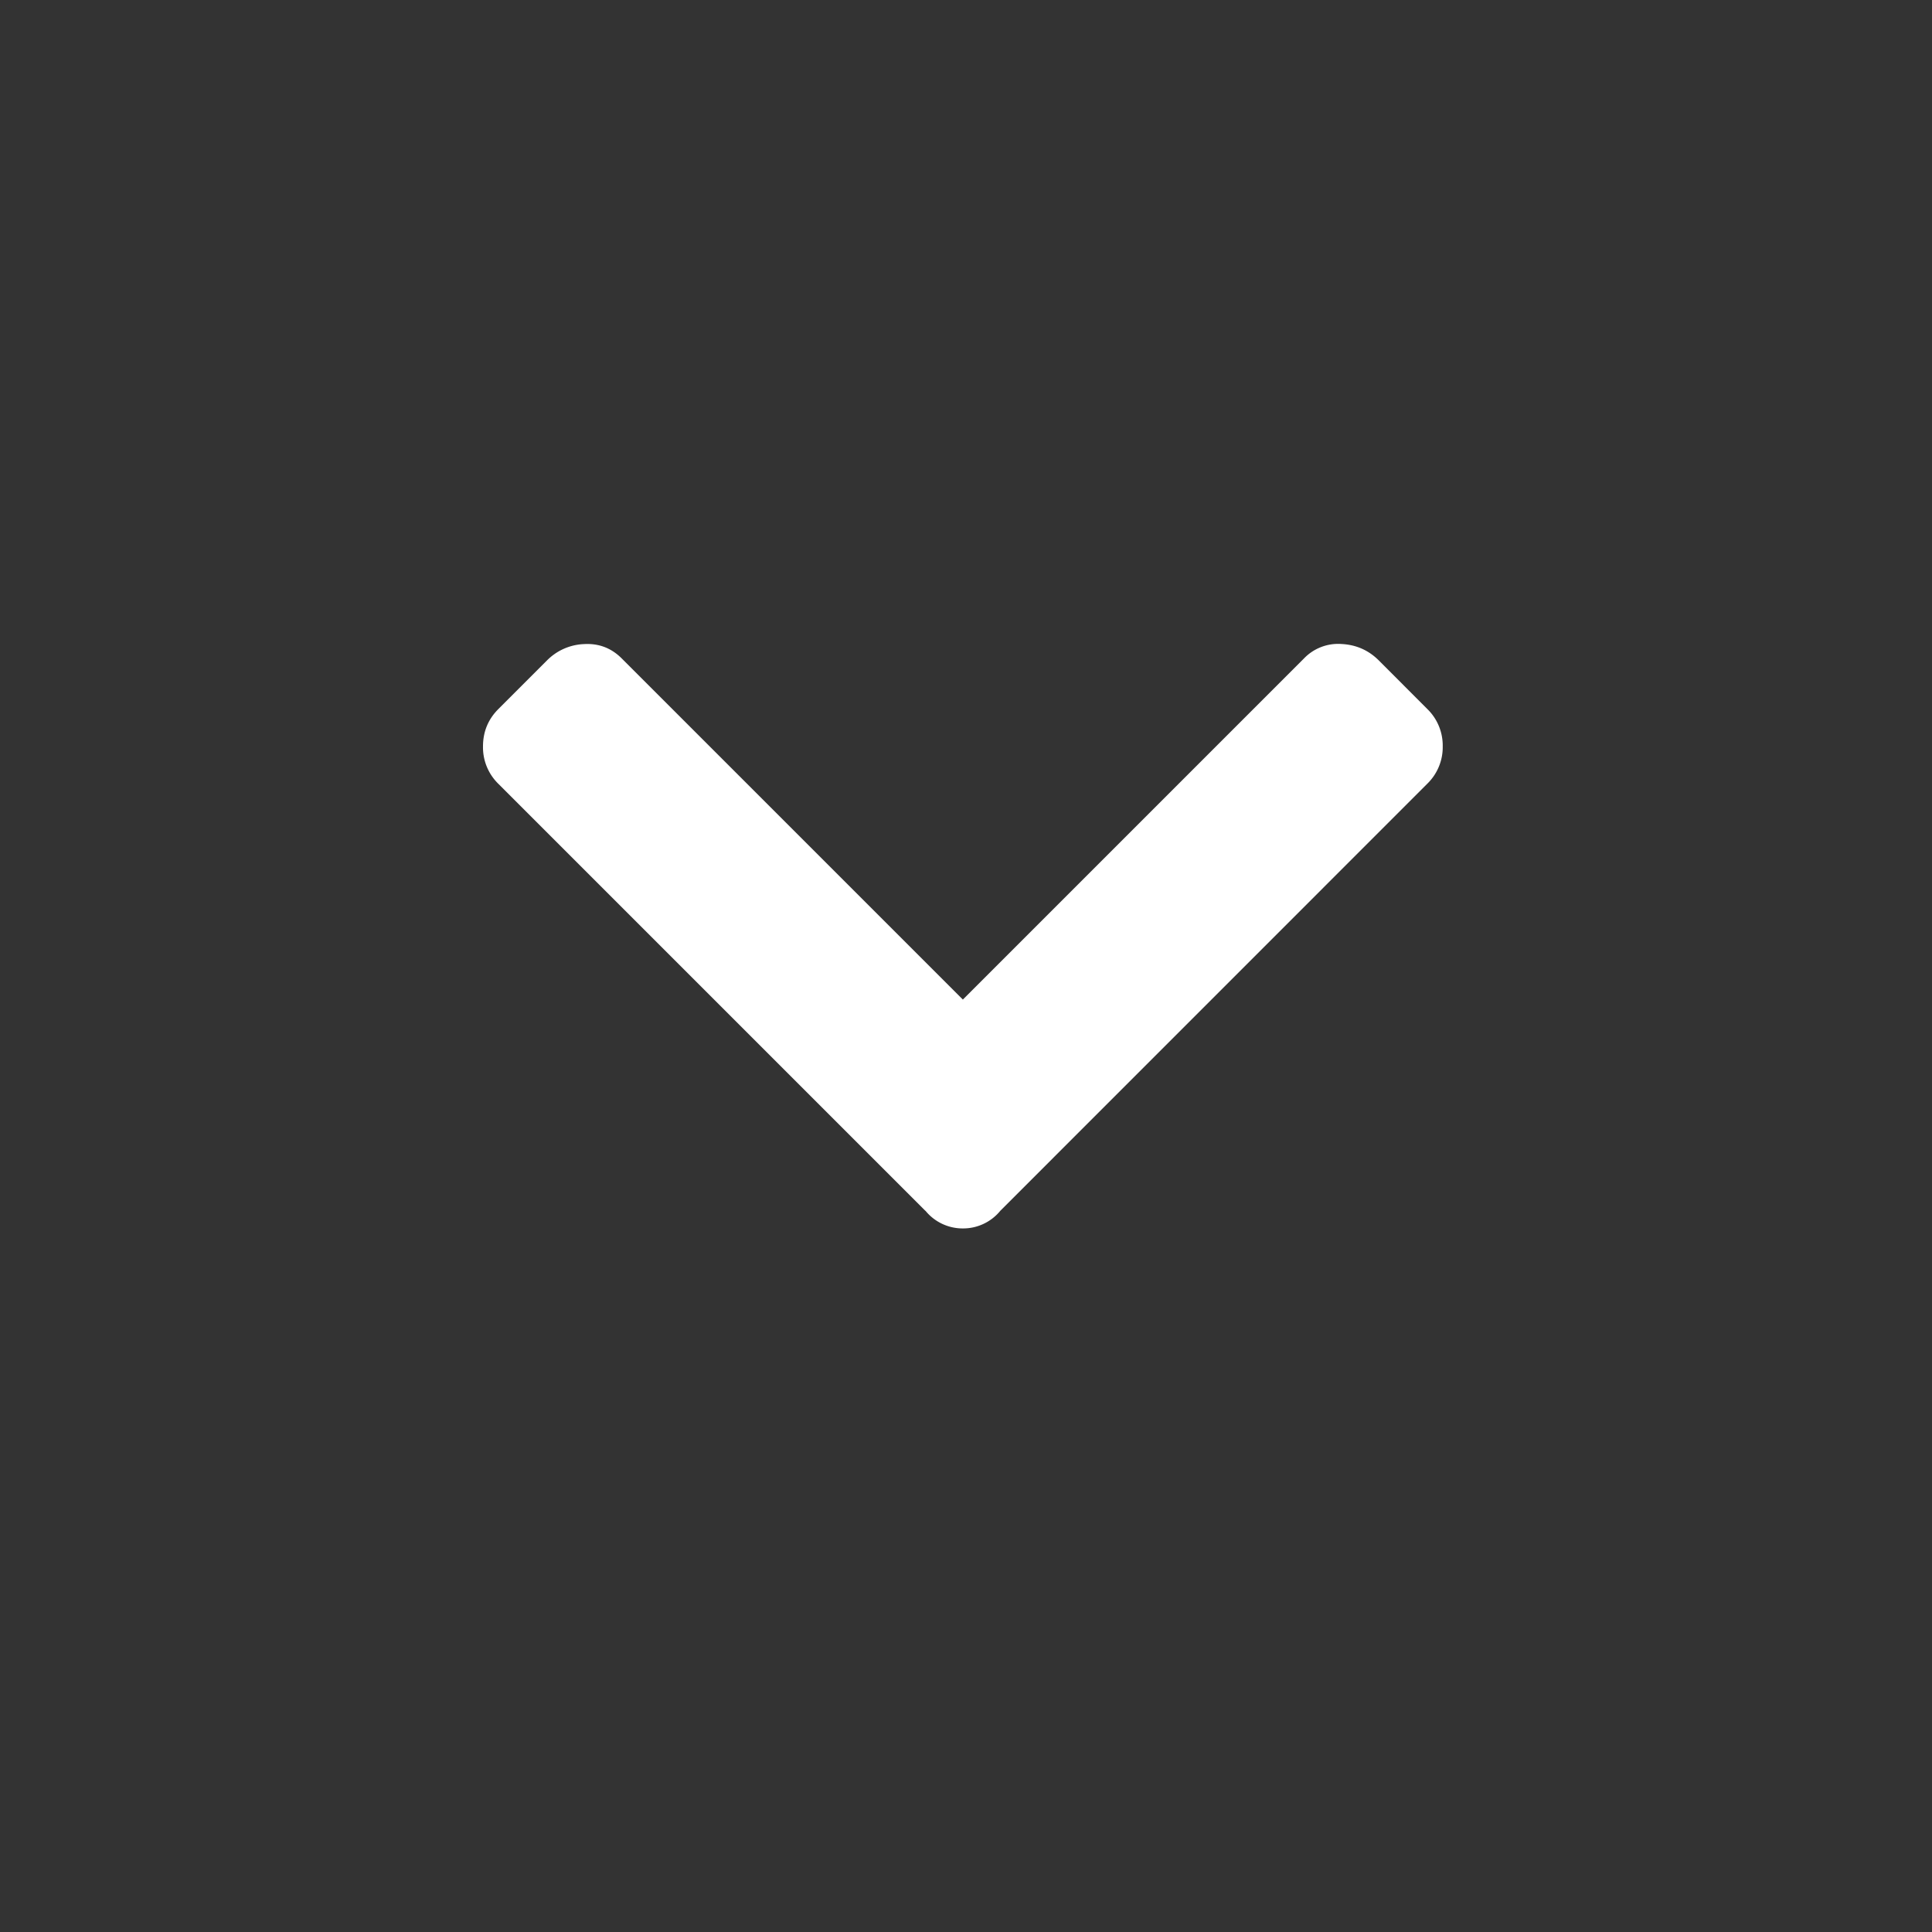 <svg xmlns="http://www.w3.org/2000/svg" viewBox="0 0 24 24"><rect x="0" y="0" width="24" height="24" fill="#333333" stroke="none"/><g fill="none" fill-rule="evenodd"><path d="M0 0h24v24H0z"/><path fill="#ffffff" d="M11.496 15.042L6.191 9.737A.633.633 0 0 1 6 9.272c0-.182.064-.337.191-.464l.602-.602a.684.684 0 0 1 .465-.205c.182-.01.337.05.465.178l4.238 4.238 4.238-4.238A.588.588 0 0 1 16.664 8c.182.009.337.077.465.205l.601.602a.633.633 0 0 1 .192.464.633.633 0 0 1-.192.465l-5.304 5.305a.596.596 0 0 1-.465.219.596.596 0 0 1-.465-.22z"/></g></svg>
